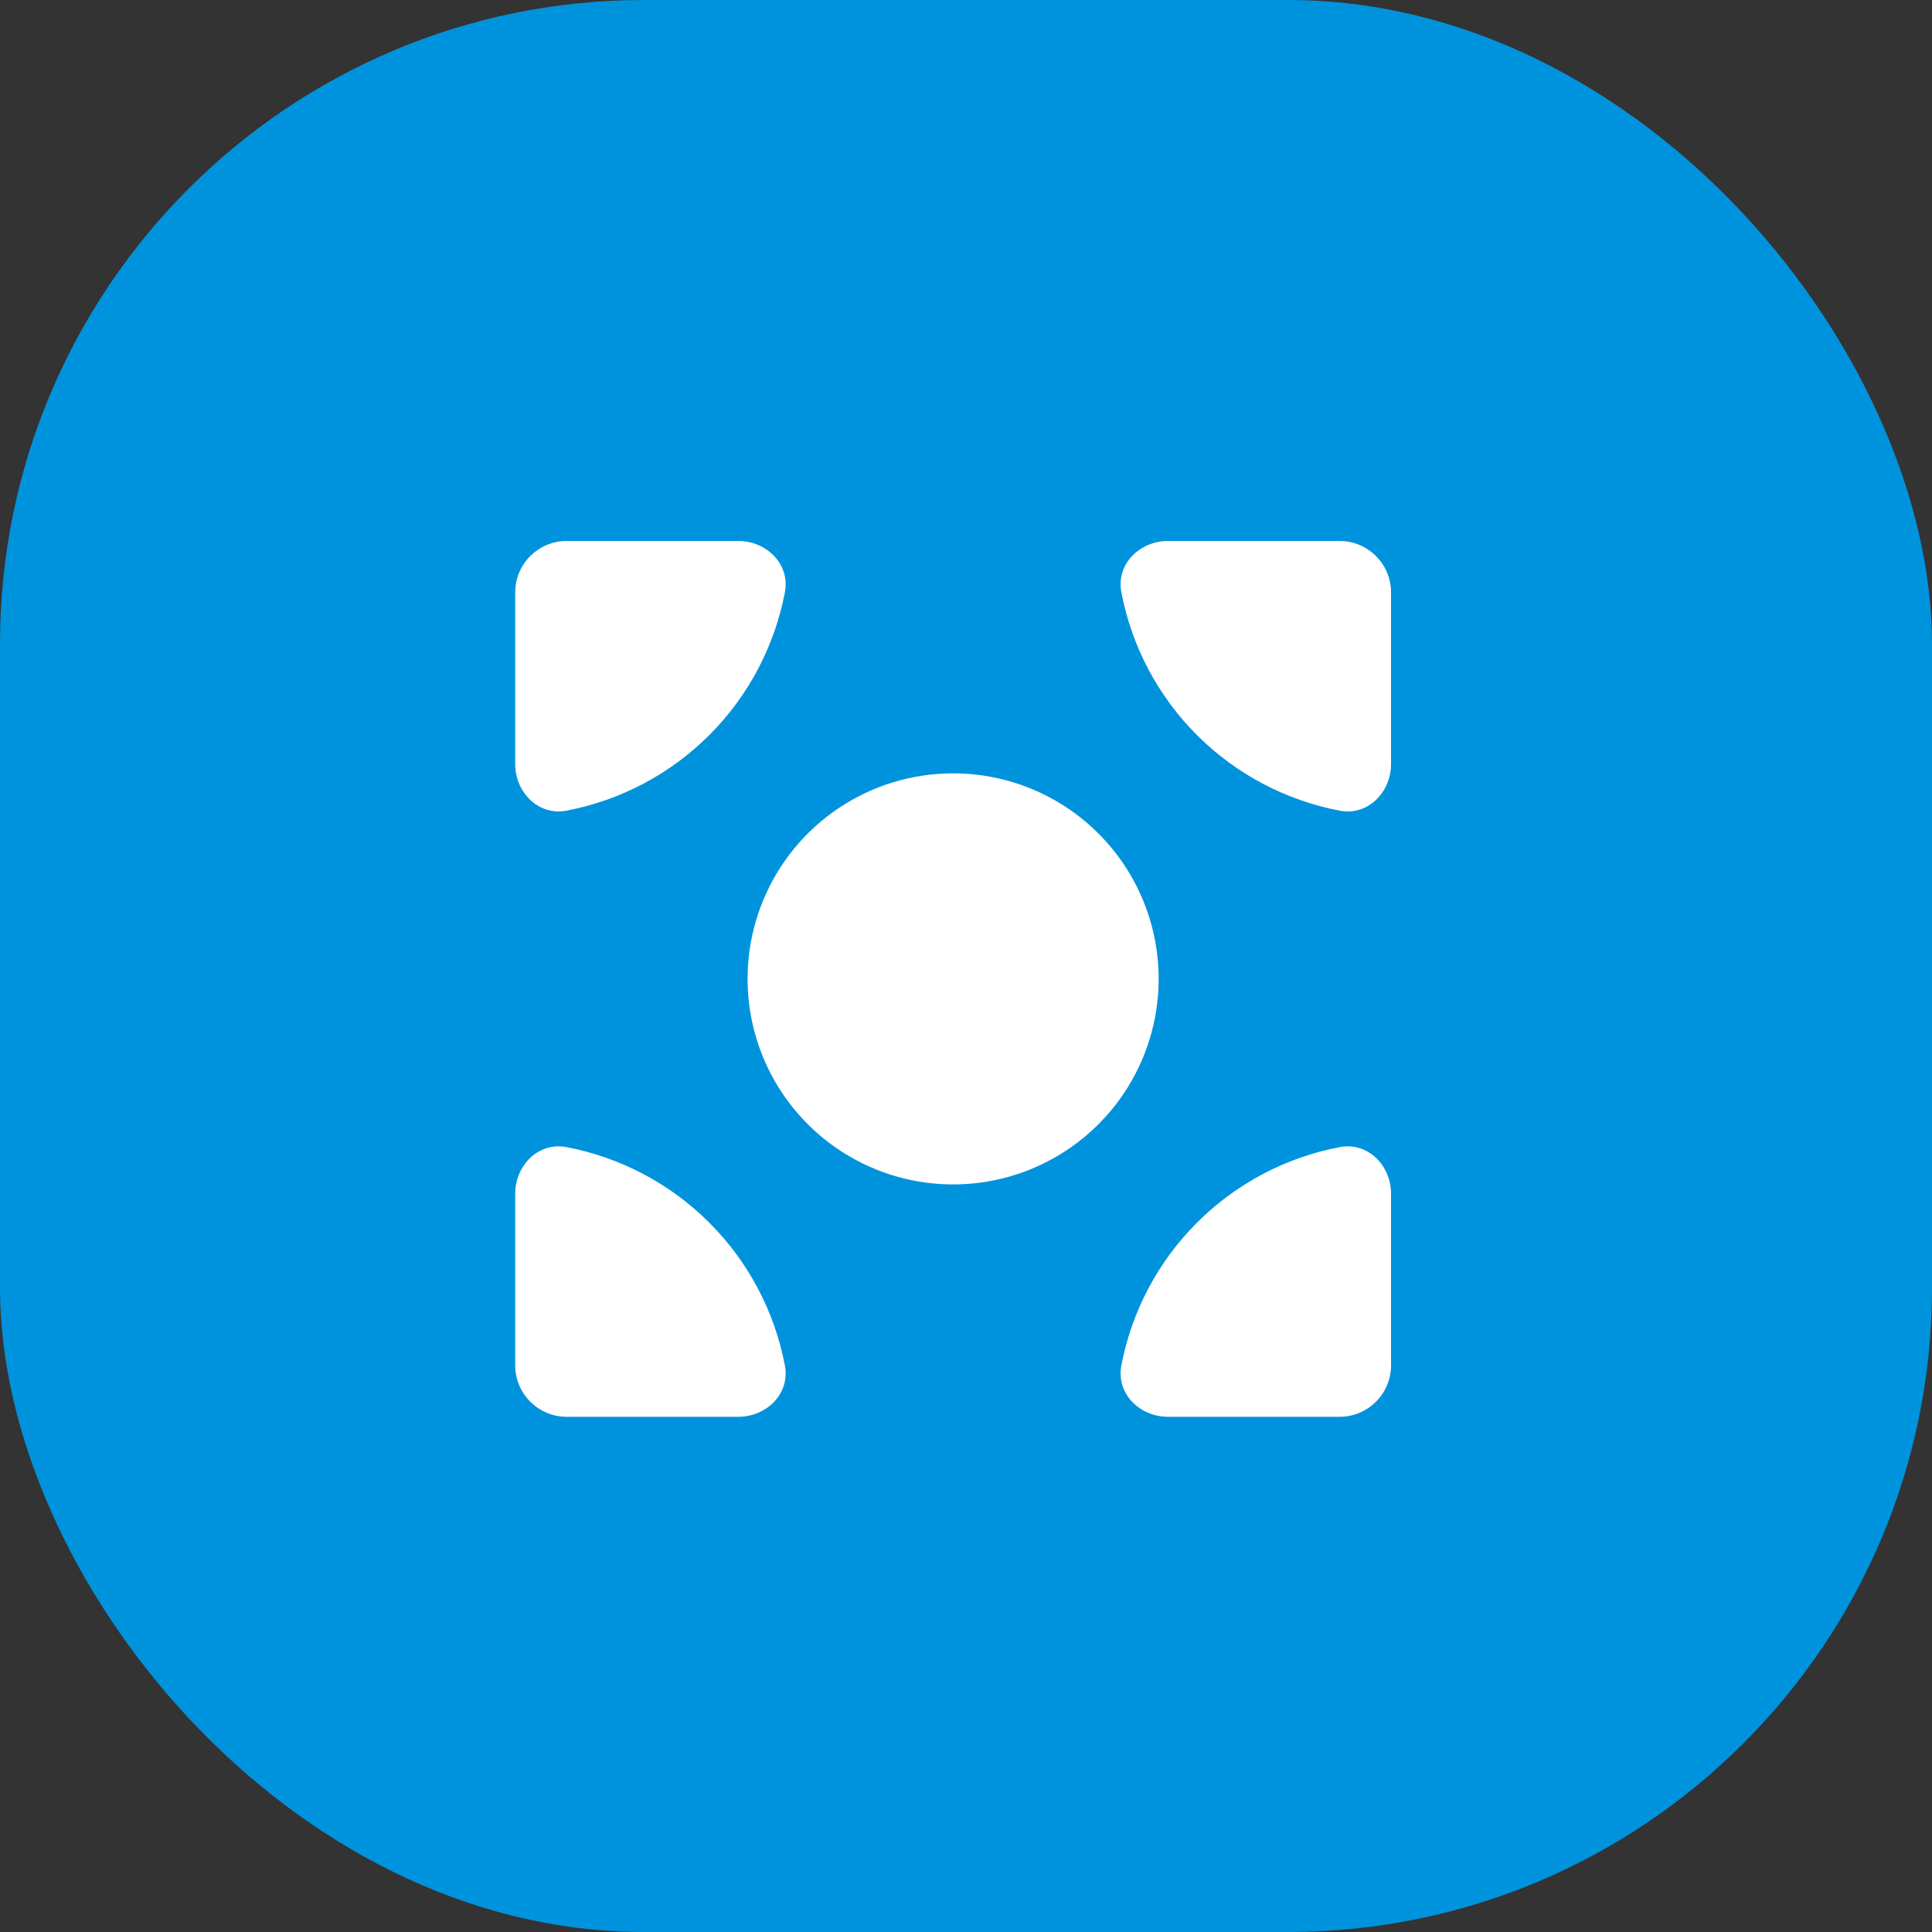 <?xml version="1.0" encoding="UTF-8"?> <svg xmlns="http://www.w3.org/2000/svg" width="75" height="75" viewBox="0 0 75 75" fill="none"><rect x="0" y="0" width="75" height="75" fill="#333333" stroke="none"/><rect width="75" height="75" rx="25" fill="#0093DD"></rect><g clip-path="url(#clip0_151_243)"><path d="M28.657 21C29.761 21 30.676 21.903 30.47 22.988C30.073 25.075 29.059 27.012 27.535 28.535C26.012 30.059 24.075 31.073 21.988 31.47C20.903 31.676 20 30.761 20 29.657V23C20 21.895 20.895 21 22 21H28.657ZM45.343 21C44.239 21 43.324 21.903 43.53 22.988C43.927 25.075 44.941 27.012 46.465 28.535C47.988 30.059 49.925 31.073 52.012 31.47C53.097 31.676 54 30.761 54 29.657V23C54 21.895 53.105 21 52 21H45.343ZM28.657 55C29.761 55 30.676 54.097 30.47 53.012C30.073 50.925 29.059 48.988 27.535 47.465C26.012 45.941 24.075 44.927 21.988 44.53C20.903 44.324 20 45.239 20 46.343V53C20 54.105 20.895 55 22 55H28.657ZM52 55C53.105 55 54 54.105 54 53V46.343C54 45.239 53.097 44.324 52.012 44.53C49.925 44.927 47.988 45.941 46.465 47.465C44.941 48.988 43.927 50.925 43.53 53.012C43.324 54.097 44.239 55 45.343 55H52ZM37 30.021C35.422 30.021 33.879 30.489 32.567 31.365C31.255 32.242 30.232 33.488 29.628 34.946C29.024 36.404 28.866 38.009 29.174 39.557C29.482 41.105 30.242 42.526 31.358 43.642C32.474 44.758 33.895 45.518 35.443 45.826C36.991 46.134 38.596 45.976 40.054 45.372C41.512 44.768 42.758 43.745 43.635 42.433C44.511 41.121 44.979 39.578 44.979 38C44.979 35.884 44.139 33.854 42.642 32.358C41.146 30.861 39.116 30.021 37 30.021Z" fill="white"></path></g><defs><clipPath id="clip0_151_243"><rect width="34" height="34" fill="white" transform="translate(20 21)"></rect></clipPath></defs></svg> 